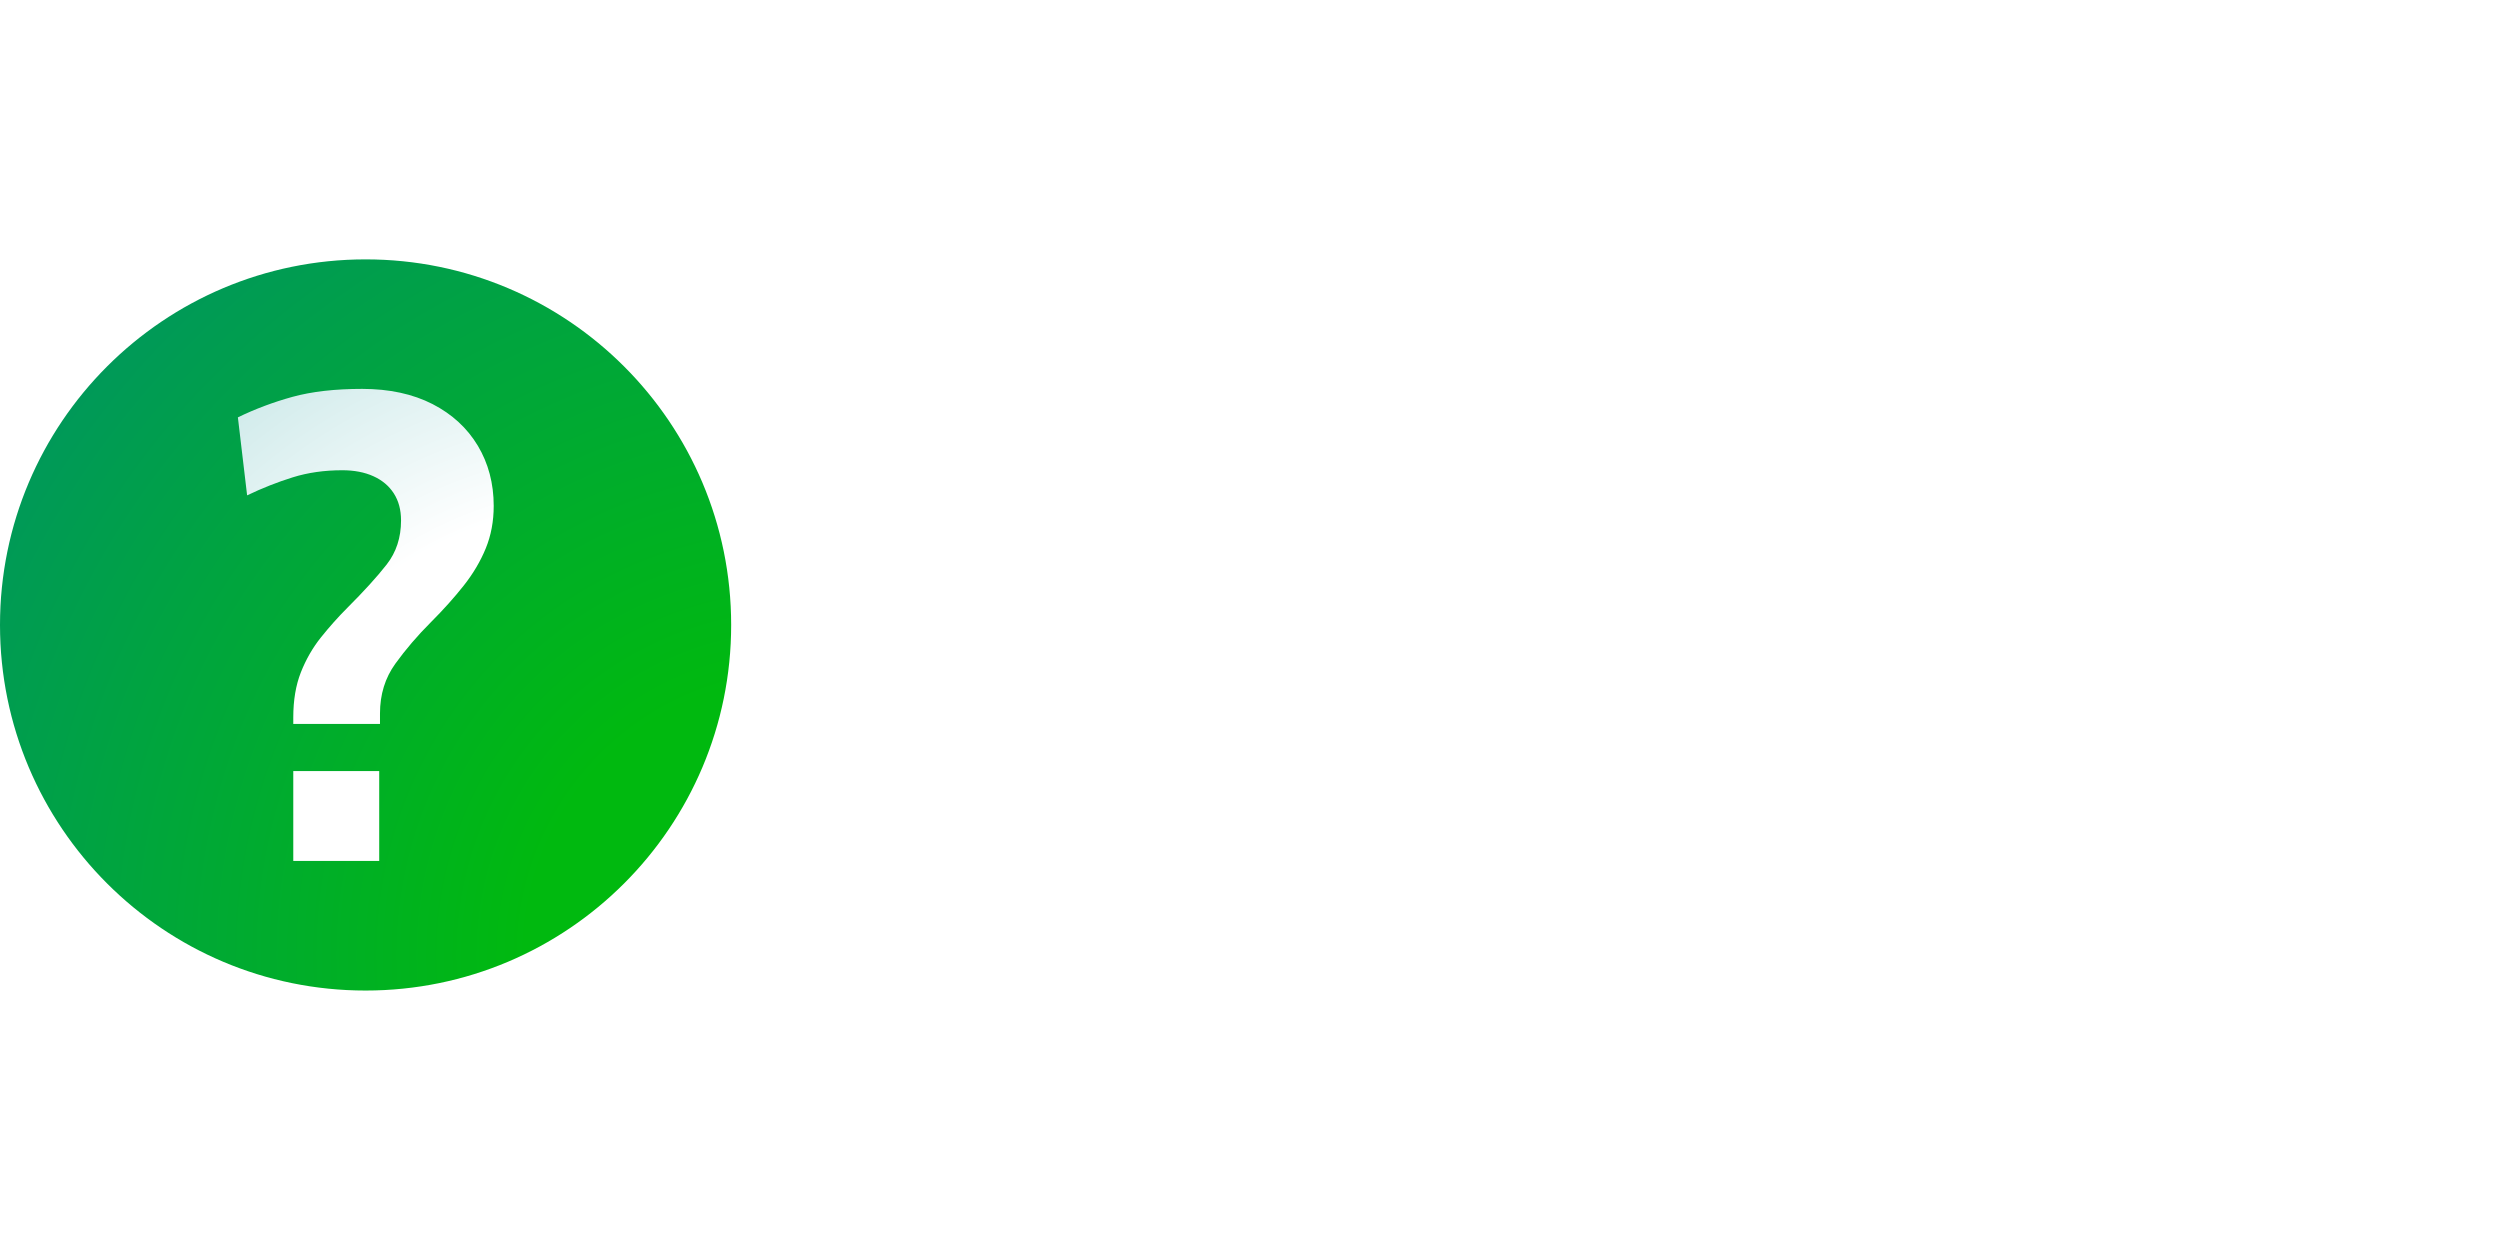 <svg width="800" height="400" viewBox="0 0 800 400" fill="none" xmlns="http://www.w3.org/2000/svg">
<rect width="800" height="400" fill="white"/>
<g clip-path="url(#clip0_995_6418)">
<path d="M116.986 316.972C181.596 316.972 233.972 264.596 233.972 199.986C233.972 135.376 181.596 83 116.986 83C52.377 83 0 135.376 0 199.986C0 264.596 52.377 316.972 116.986 316.972Z" fill="url(#paint0_radial_995_6418)"/>
<path d="M93.849 231.711V229.585C93.849 224.09 94.649 219.286 96.278 215.144C97.907 211.03 100.033 207.303 102.684 203.99C105.335 200.676 108.151 197.501 111.188 194.464C116.462 189.19 120.658 184.579 123.723 180.659C126.788 176.738 128.334 172.044 128.334 166.55C128.334 163.153 127.561 160.282 126.015 157.88C124.469 155.478 122.288 153.655 119.471 152.385C116.655 151.115 113.342 150.48 109.531 150.48C103.816 150.48 98.542 151.226 93.683 152.744C88.823 154.263 83.964 156.168 79.077 158.515L76.123 133.555C81.617 130.877 87.443 128.695 93.628 126.984C99.785 125.299 107.212 124.443 115.882 124.443C124.552 124.443 132.117 126.072 138.412 129.303C144.68 132.533 149.512 136.979 152.908 142.639C156.276 148.271 157.988 154.705 157.988 161.883C157.988 166.826 157.132 171.354 155.448 175.468C153.764 179.582 151.417 183.558 148.407 187.368C145.398 191.178 141.891 195.099 137.888 199.102C133.58 203.41 129.798 207.827 126.512 212.383C123.226 216.939 121.597 222.24 121.597 228.287V231.655H93.904L93.849 231.711ZM93.849 275.501V246.731H121.349V275.501H93.849Z" fill="url(#paint1_radial_995_6418)"/>
</g>
<defs>
<radialGradient id="paint0_radial_995_6418" cx="0" cy="0" r="1" gradientUnits="userSpaceOnUse" gradientTransform="translate(256.779 305.928) scale(339.141)">
<stop offset="0.26" stop-color="#00B90F"/>
<stop offset="0.96" stop-color="#009464"/>
</radialGradient>
<radialGradient id="paint1_radial_995_6418" cx="0" cy="0" r="1" gradientUnits="userSpaceOnUse" gradientTransform="translate(196.256 283.812) scale(278.812 278.812)">
<stop offset="0.44" stop-color="white"/>
<stop offset="1" stop-color="#9BD4D4"/>
</radialGradient>
<clipPath id="clip0_995_6418">
<rect width="234" height="234" fill="white" transform="translate(0 83)"/>
</clipPath>
</defs>
</svg>
